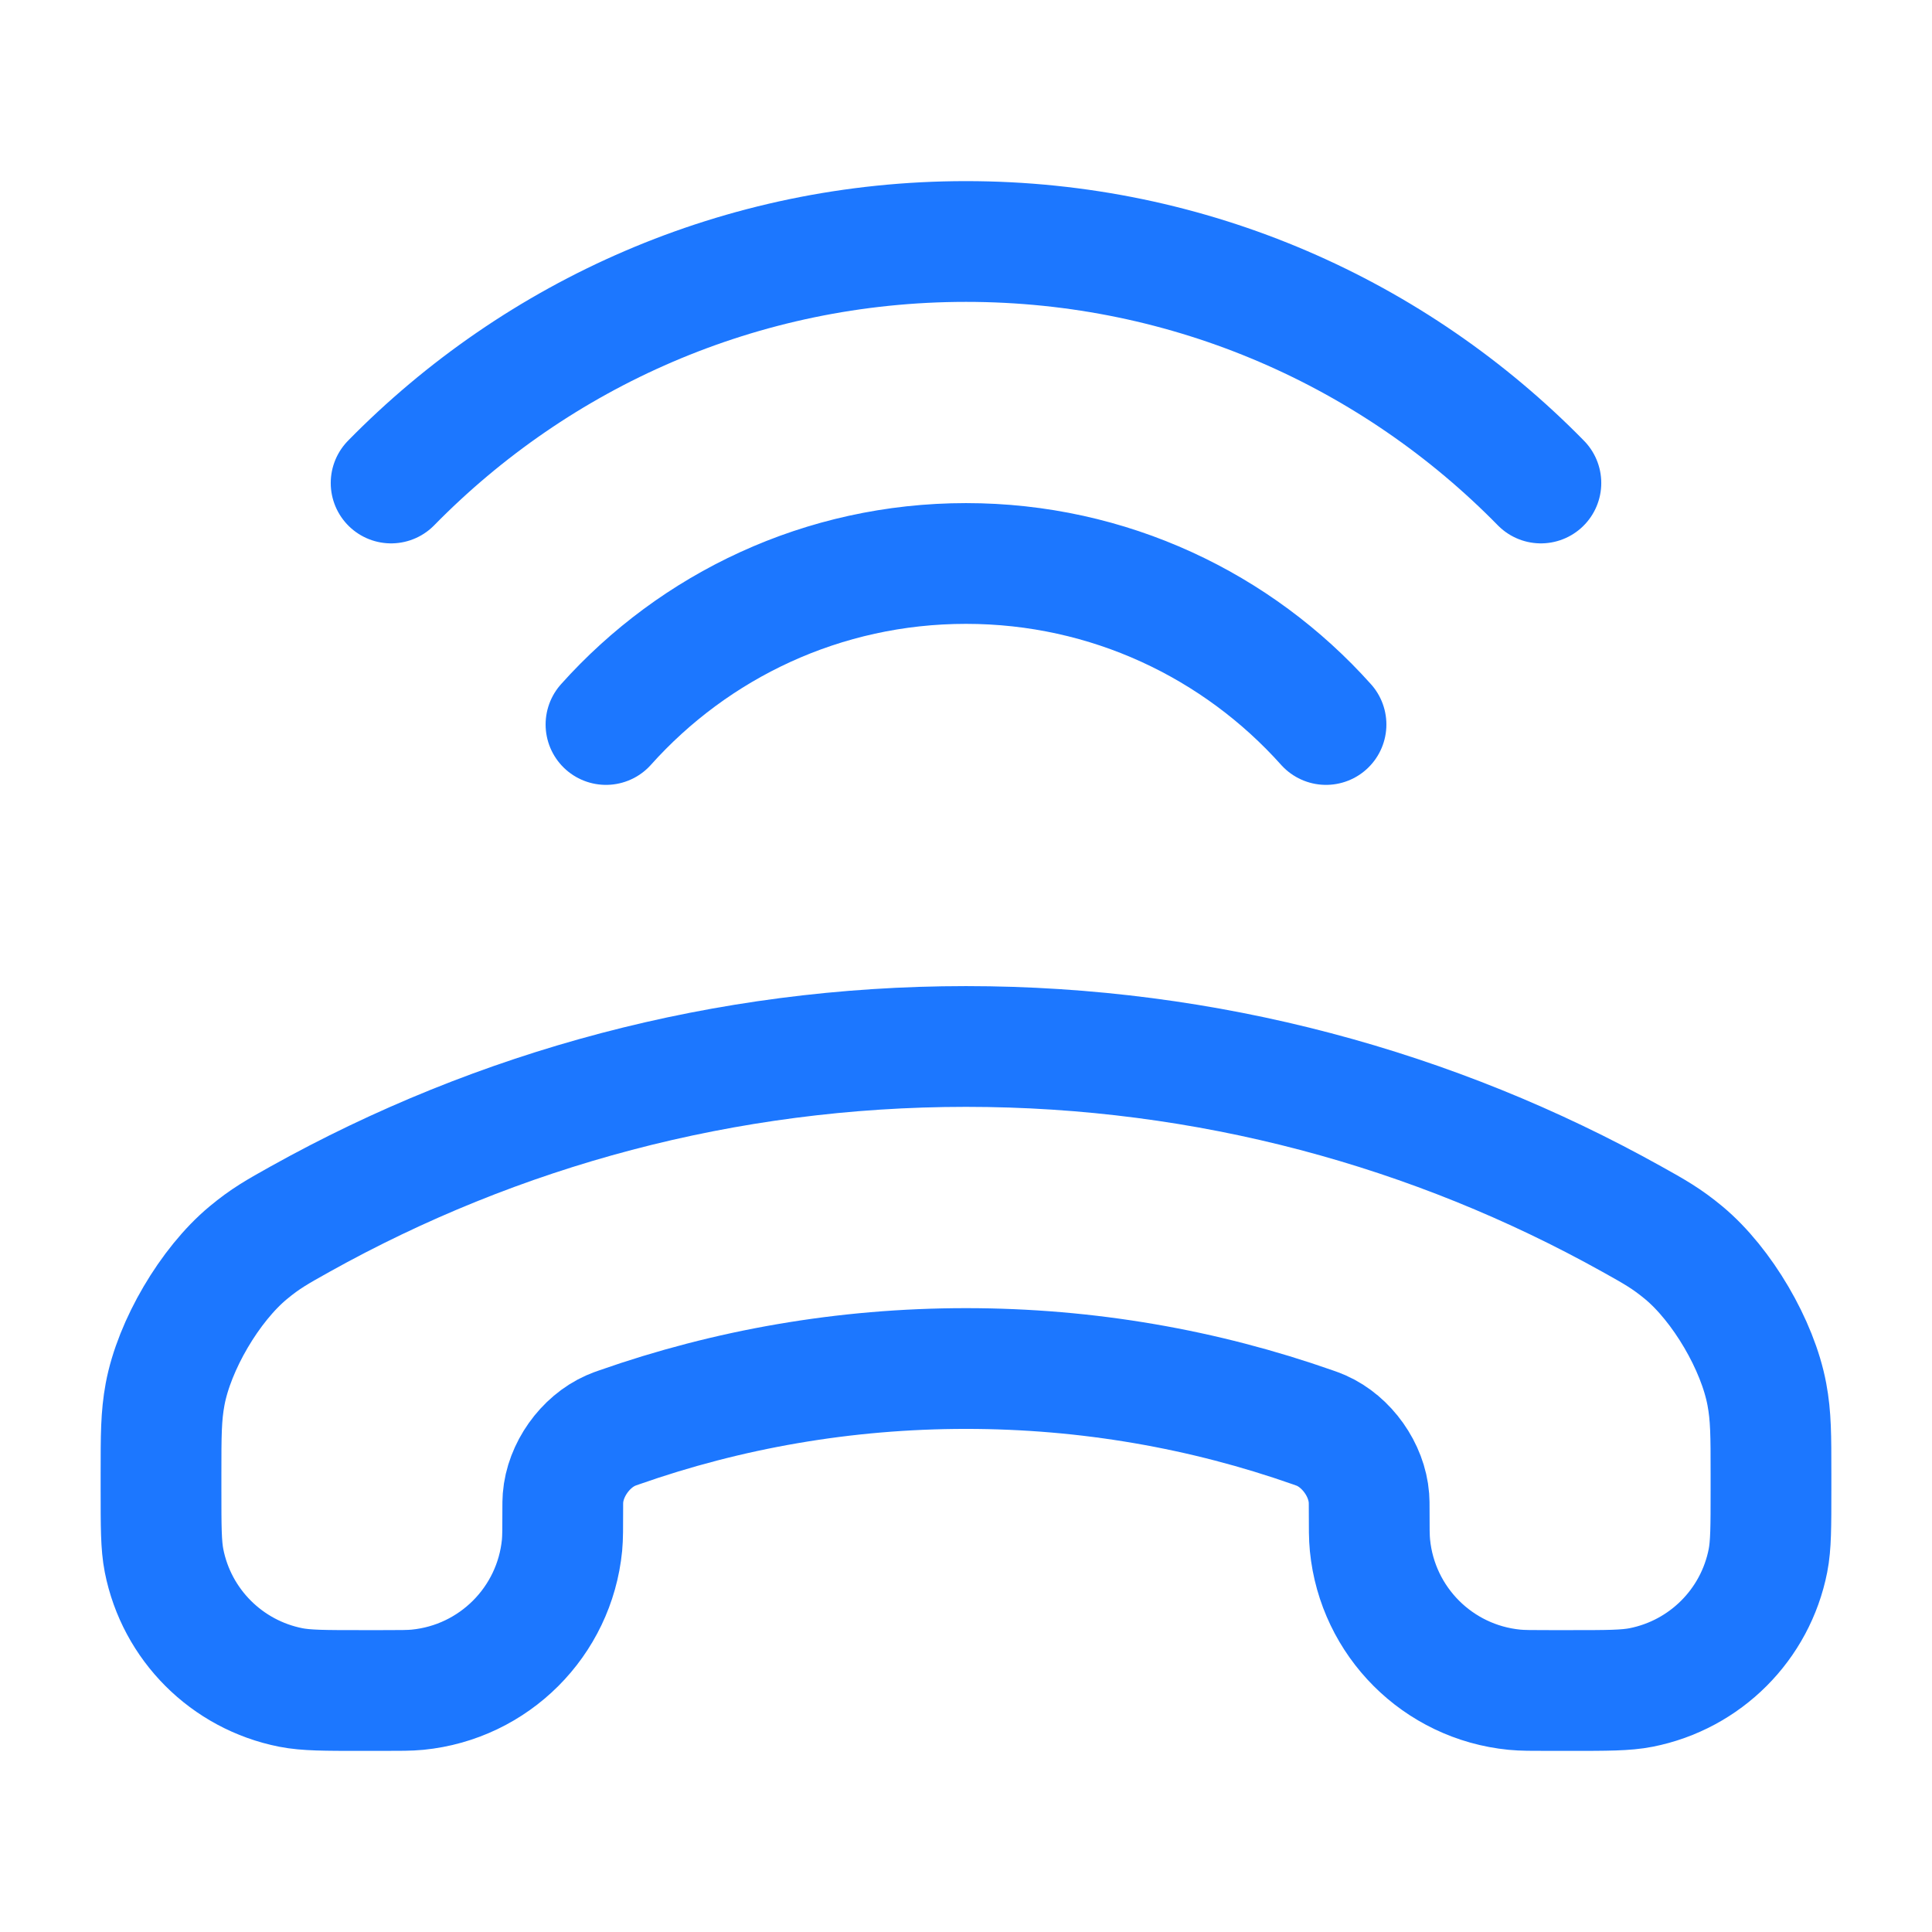 <svg width="32" height="32" viewBox="0 0 32 32" fill="none" xmlns="http://www.w3.org/2000/svg">
<path d="M6.478 8C8.898 5.532 12.27 4 16 4C19.73 4 23.102 5.532 25.522 8M21.963 12C20.498 10.363 18.369 9.333 16 9.333C13.631 9.333 11.502 10.363 10.037 12M16 22.667C18.014 22.667 19.948 23.01 21.746 23.642C21.805 23.663 21.835 23.673 21.883 23.694C22.31 23.882 22.638 24.346 22.674 24.811C22.678 24.863 22.678 24.908 22.678 24.999C22.678 25.309 22.678 25.465 22.691 25.595C22.816 26.861 23.817 27.862 25.083 27.987C25.214 28 25.369 28 25.679 28H26.006C26.62 28 26.927 28 27.182 27.95C28.244 27.74 29.074 26.911 29.283 25.849C29.333 25.594 29.333 25.287 29.333 24.672V24.408C29.333 23.775 29.333 23.458 29.265 23.095C29.114 22.282 28.524 21.278 27.889 20.75C27.604 20.514 27.412 20.406 27.026 20.191C23.762 18.371 20.002 17.333 16 17.333C11.997 17.333 8.237 18.371 4.973 20.191C4.588 20.406 4.395 20.514 4.111 20.75C3.475 21.278 2.885 22.282 2.734 23.095C2.667 23.458 2.667 23.775 2.667 24.408V24.672C2.667 25.287 2.667 25.594 2.717 25.849C2.926 26.911 3.756 27.74 4.817 27.95C5.073 28 5.38 28 5.994 28H6.321C6.631 28 6.786 28 6.917 27.987C8.182 27.862 9.184 26.861 9.309 25.595C9.321 25.465 9.321 25.309 9.321 24.999C9.321 24.908 9.321 24.863 9.325 24.811C9.361 24.346 9.69 23.882 10.117 23.694C10.164 23.673 10.194 23.663 10.254 23.642C12.052 23.01 13.986 22.667 16 22.667Z" stroke="#1C77FF" stroke-width="2" stroke-linecap="round" stroke-linejoin="round"/>
</svg>
